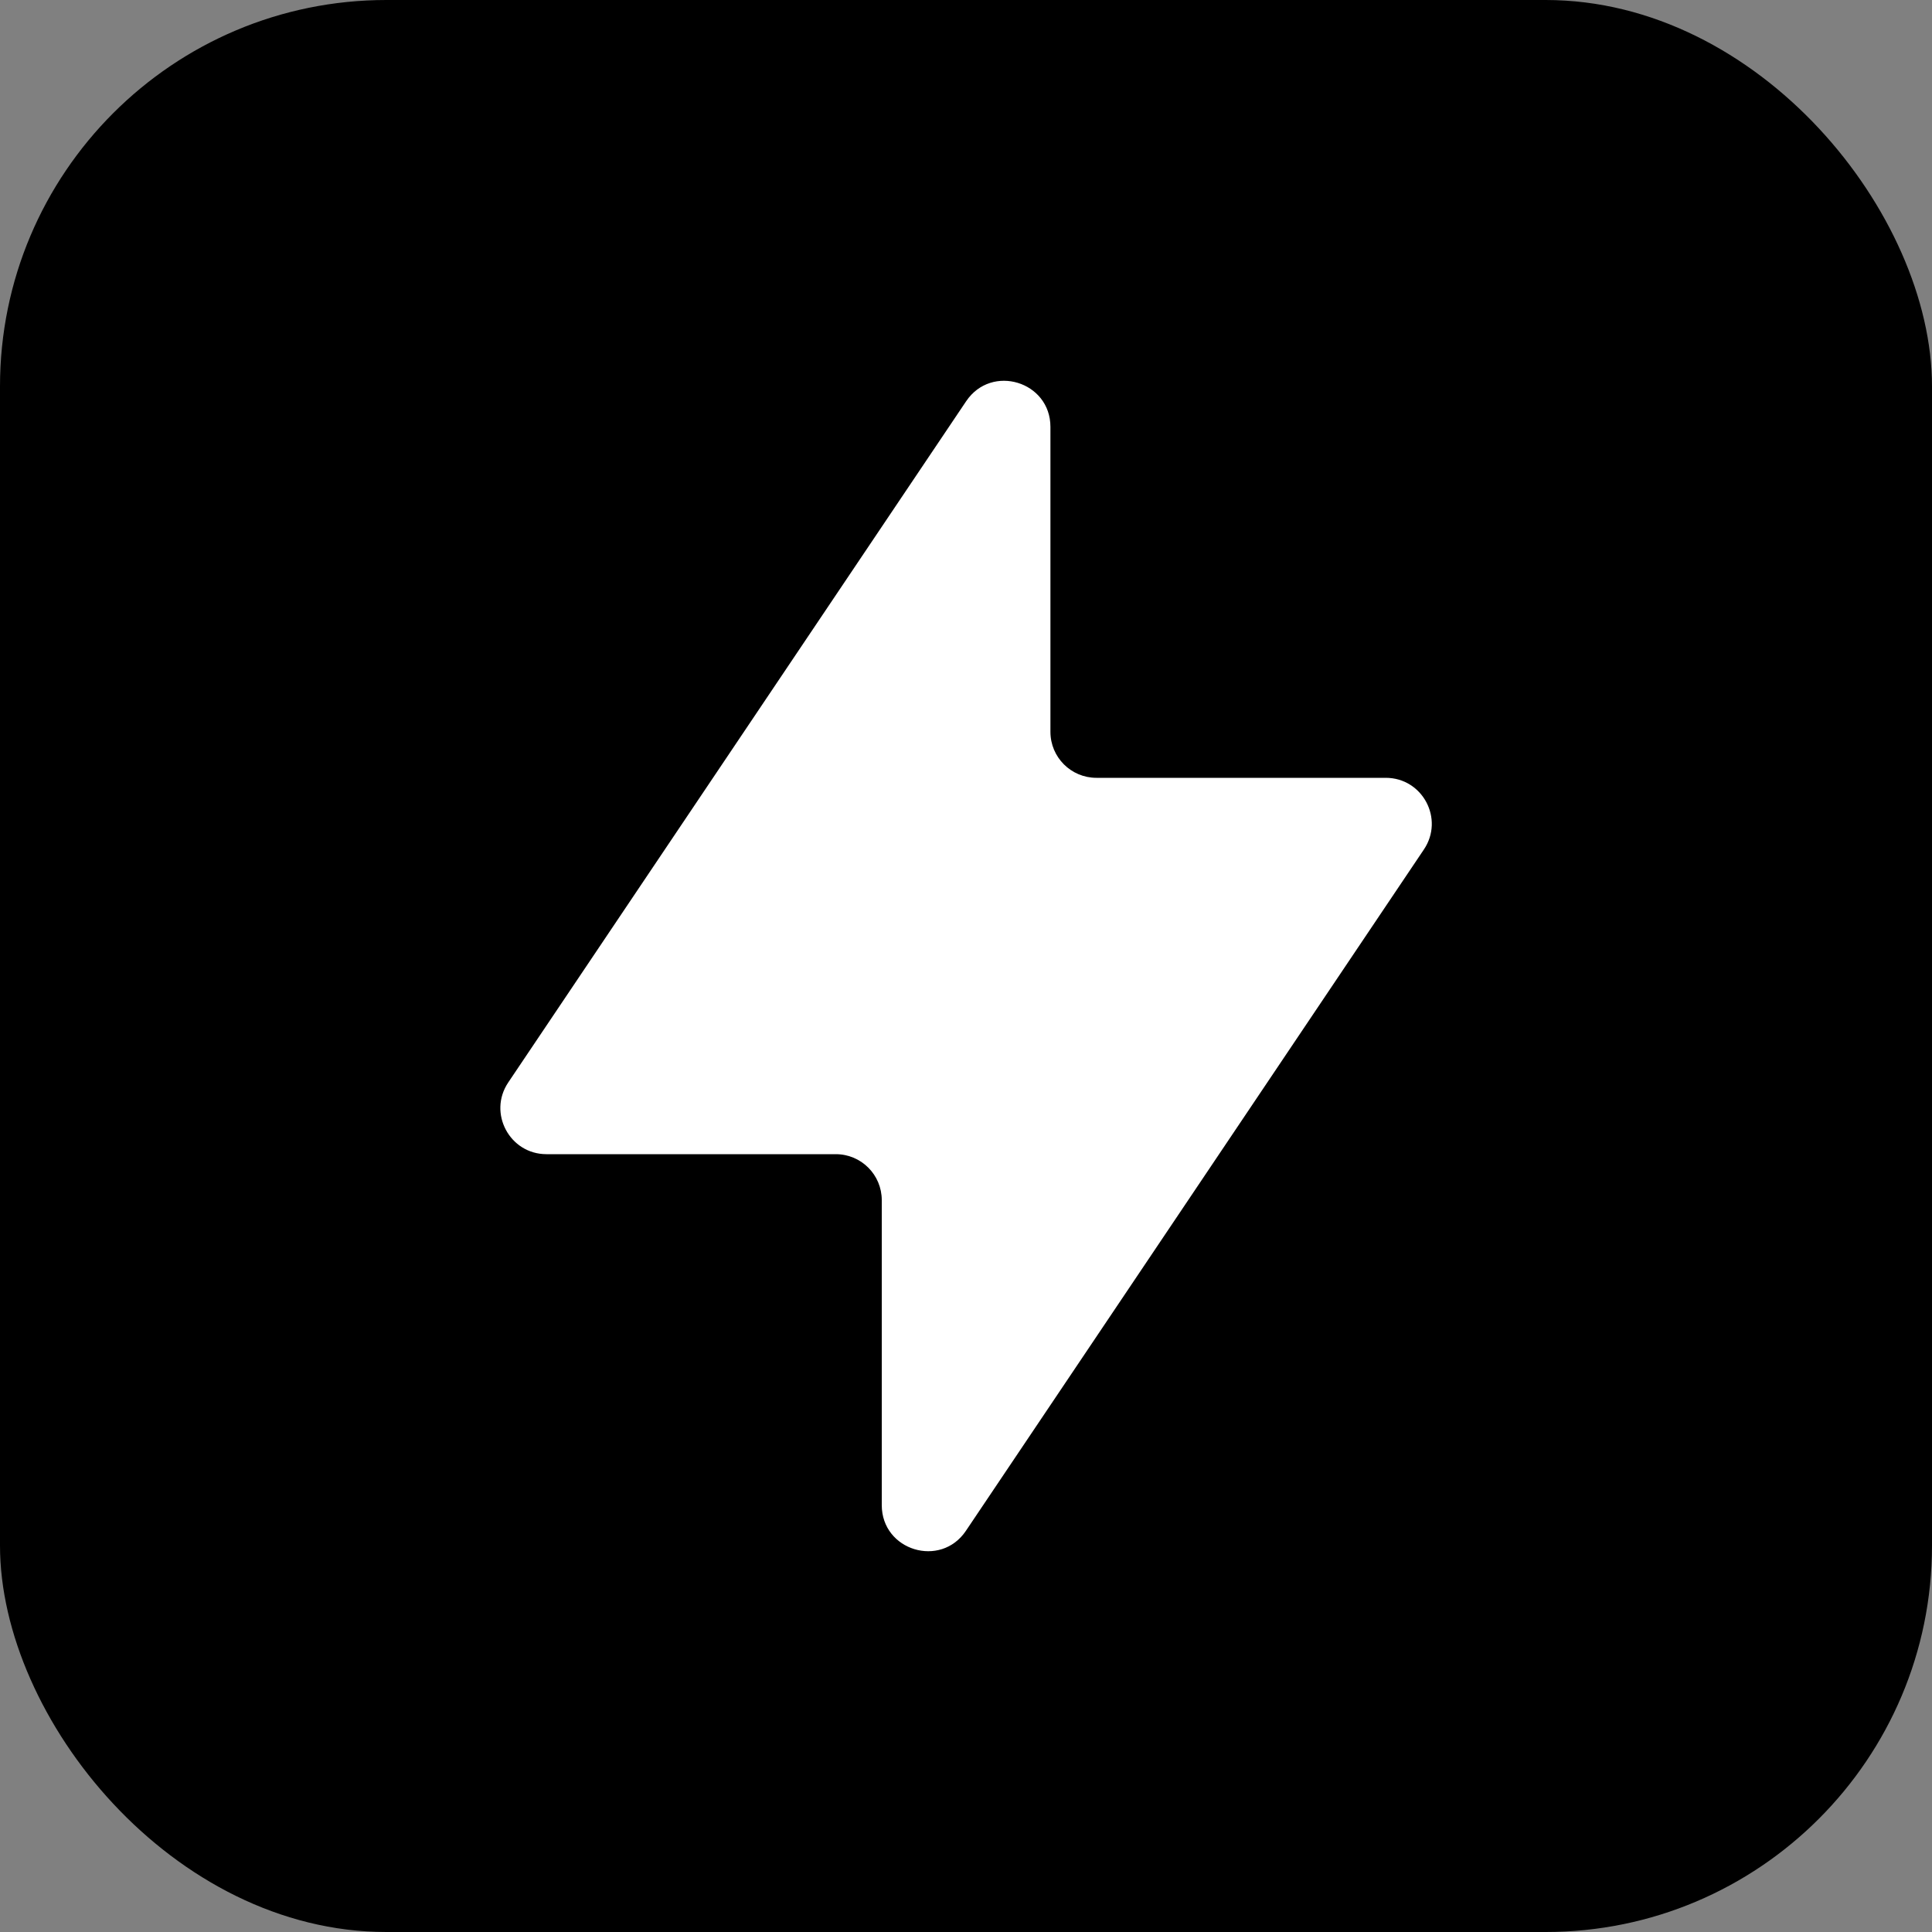 <svg width="20" height="20" viewBox="0 0 20 20" fill="none" xmlns="http://www.w3.org/2000/svg">
<rect x="0" y="0" width="20" height="20" fill="#808080" stroke="none"/>
<rect width="20" height="20" rx="4" fill="black"/>
<path d="M9.128 12.424C9.128 12.161 8.915 11.948 8.652 11.948H5.657C5.276 11.948 5.049 11.522 5.261 11.206L10.002 4.153C10.265 3.763 10.874 3.949 10.874 4.419V7.576C10.874 7.839 11.087 8.052 11.35 8.052H14.345C14.726 8.052 14.953 8.477 14.74 8.794L9.999 15.847C9.737 16.237 9.128 16.051 9.128 15.581V12.424Z" fill="white"/>
</svg>

